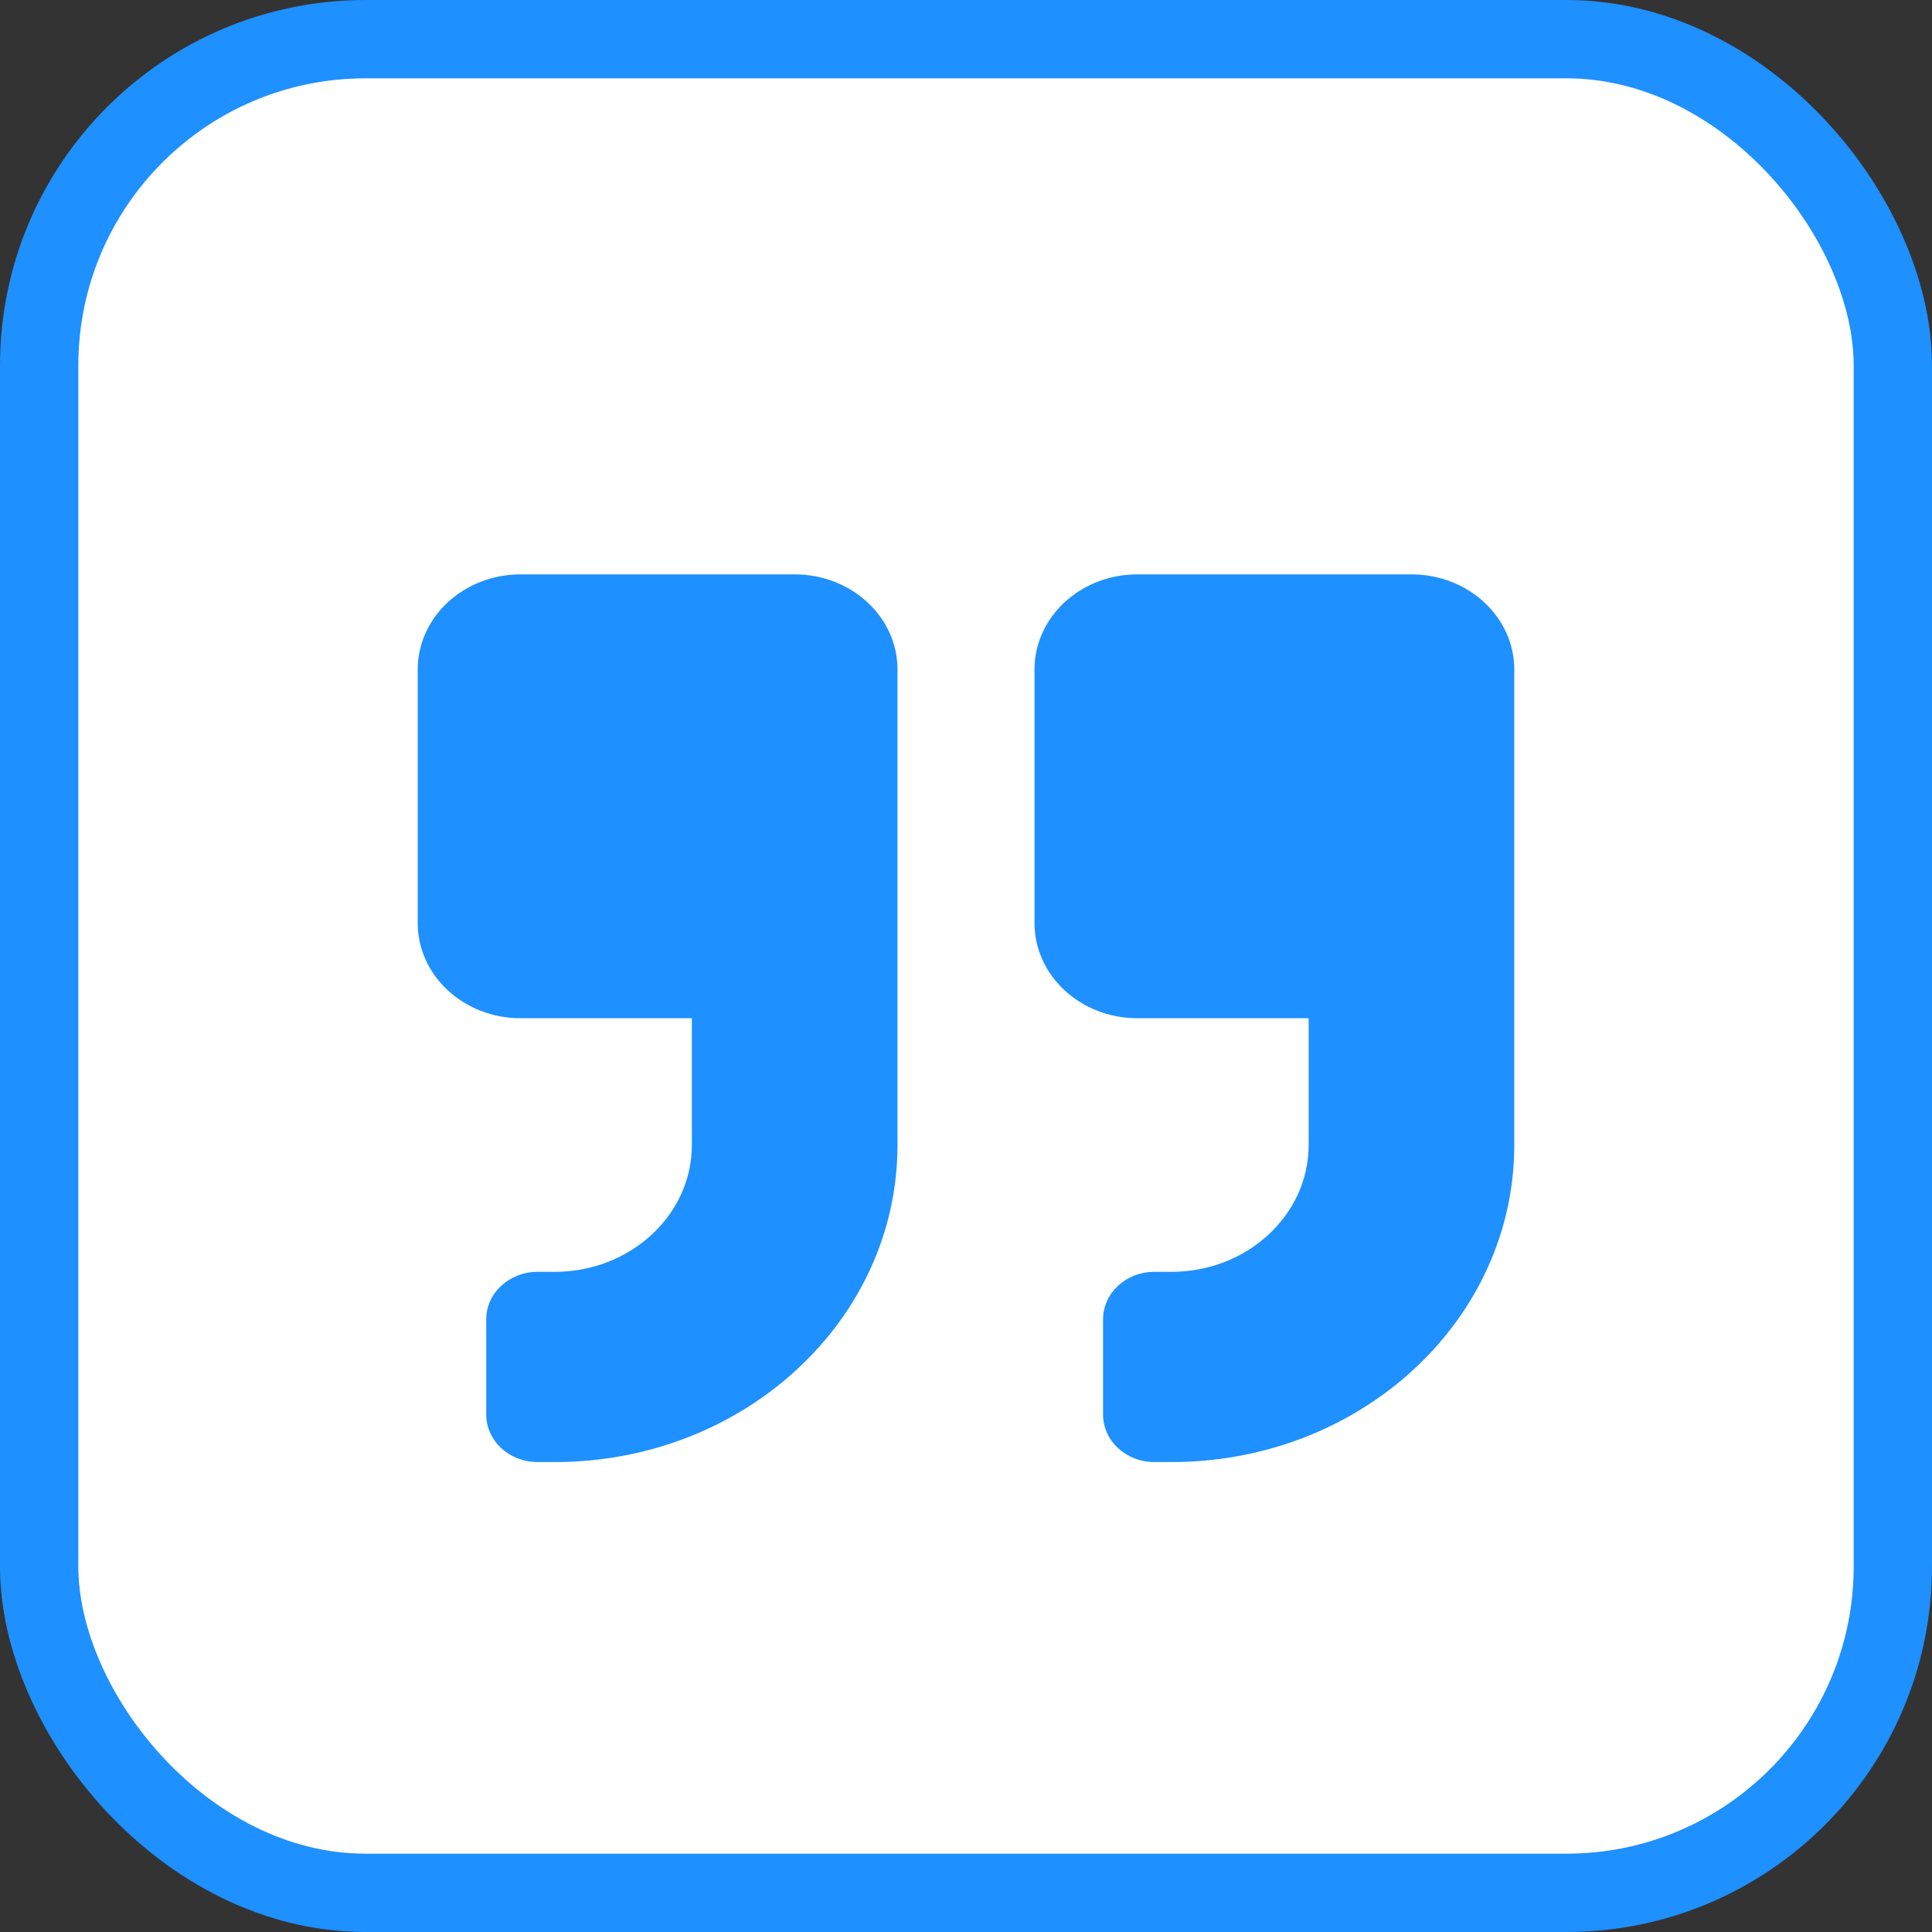 <svg width="37" height="37" viewBox="0 0 37 37" fill="none" xmlns="http://www.w3.org/2000/svg">
<rect x="0" y="0" width="37" height="37" fill="#333333" stroke="none"/>
<rect x="0.75" y="0.75" width="35.5" height="35.5" rx="6.25" fill="white" stroke="#1E90FF" stroke-width="1.5"/>
<path d="M9.969 19.5L13.25 19.5L13.25 21.929C13.25 23.268 12.073 24.357 10.625 24.357L10.297 24.357C9.751 24.357 9.312 24.763 9.312 25.268L9.312 27.089C9.312 27.594 9.751 28 10.297 28L10.625 28C14.251 28 17.188 25.283 17.188 21.929L17.188 12.821C17.188 11.816 16.306 11 15.219 11L9.969 11C8.882 11 8 11.816 8 12.821L8 17.679C8 18.684 8.882 19.5 9.969 19.5ZM21.781 19.5L25.062 19.5L25.062 21.929C25.062 23.268 23.885 24.357 22.438 24.357L22.109 24.357C21.564 24.357 21.125 24.763 21.125 25.268L21.125 27.089C21.125 27.594 21.564 28 22.109 28L22.438 28C26.063 28 29 25.283 29 21.929L29 12.821C29 11.816 28.118 11 27.031 11L21.781 11C20.694 11 19.812 11.816 19.812 12.821L19.812 17.679C19.812 18.684 20.694 19.5 21.781 19.5Z" fill="#1E90FF"/>
</svg>
